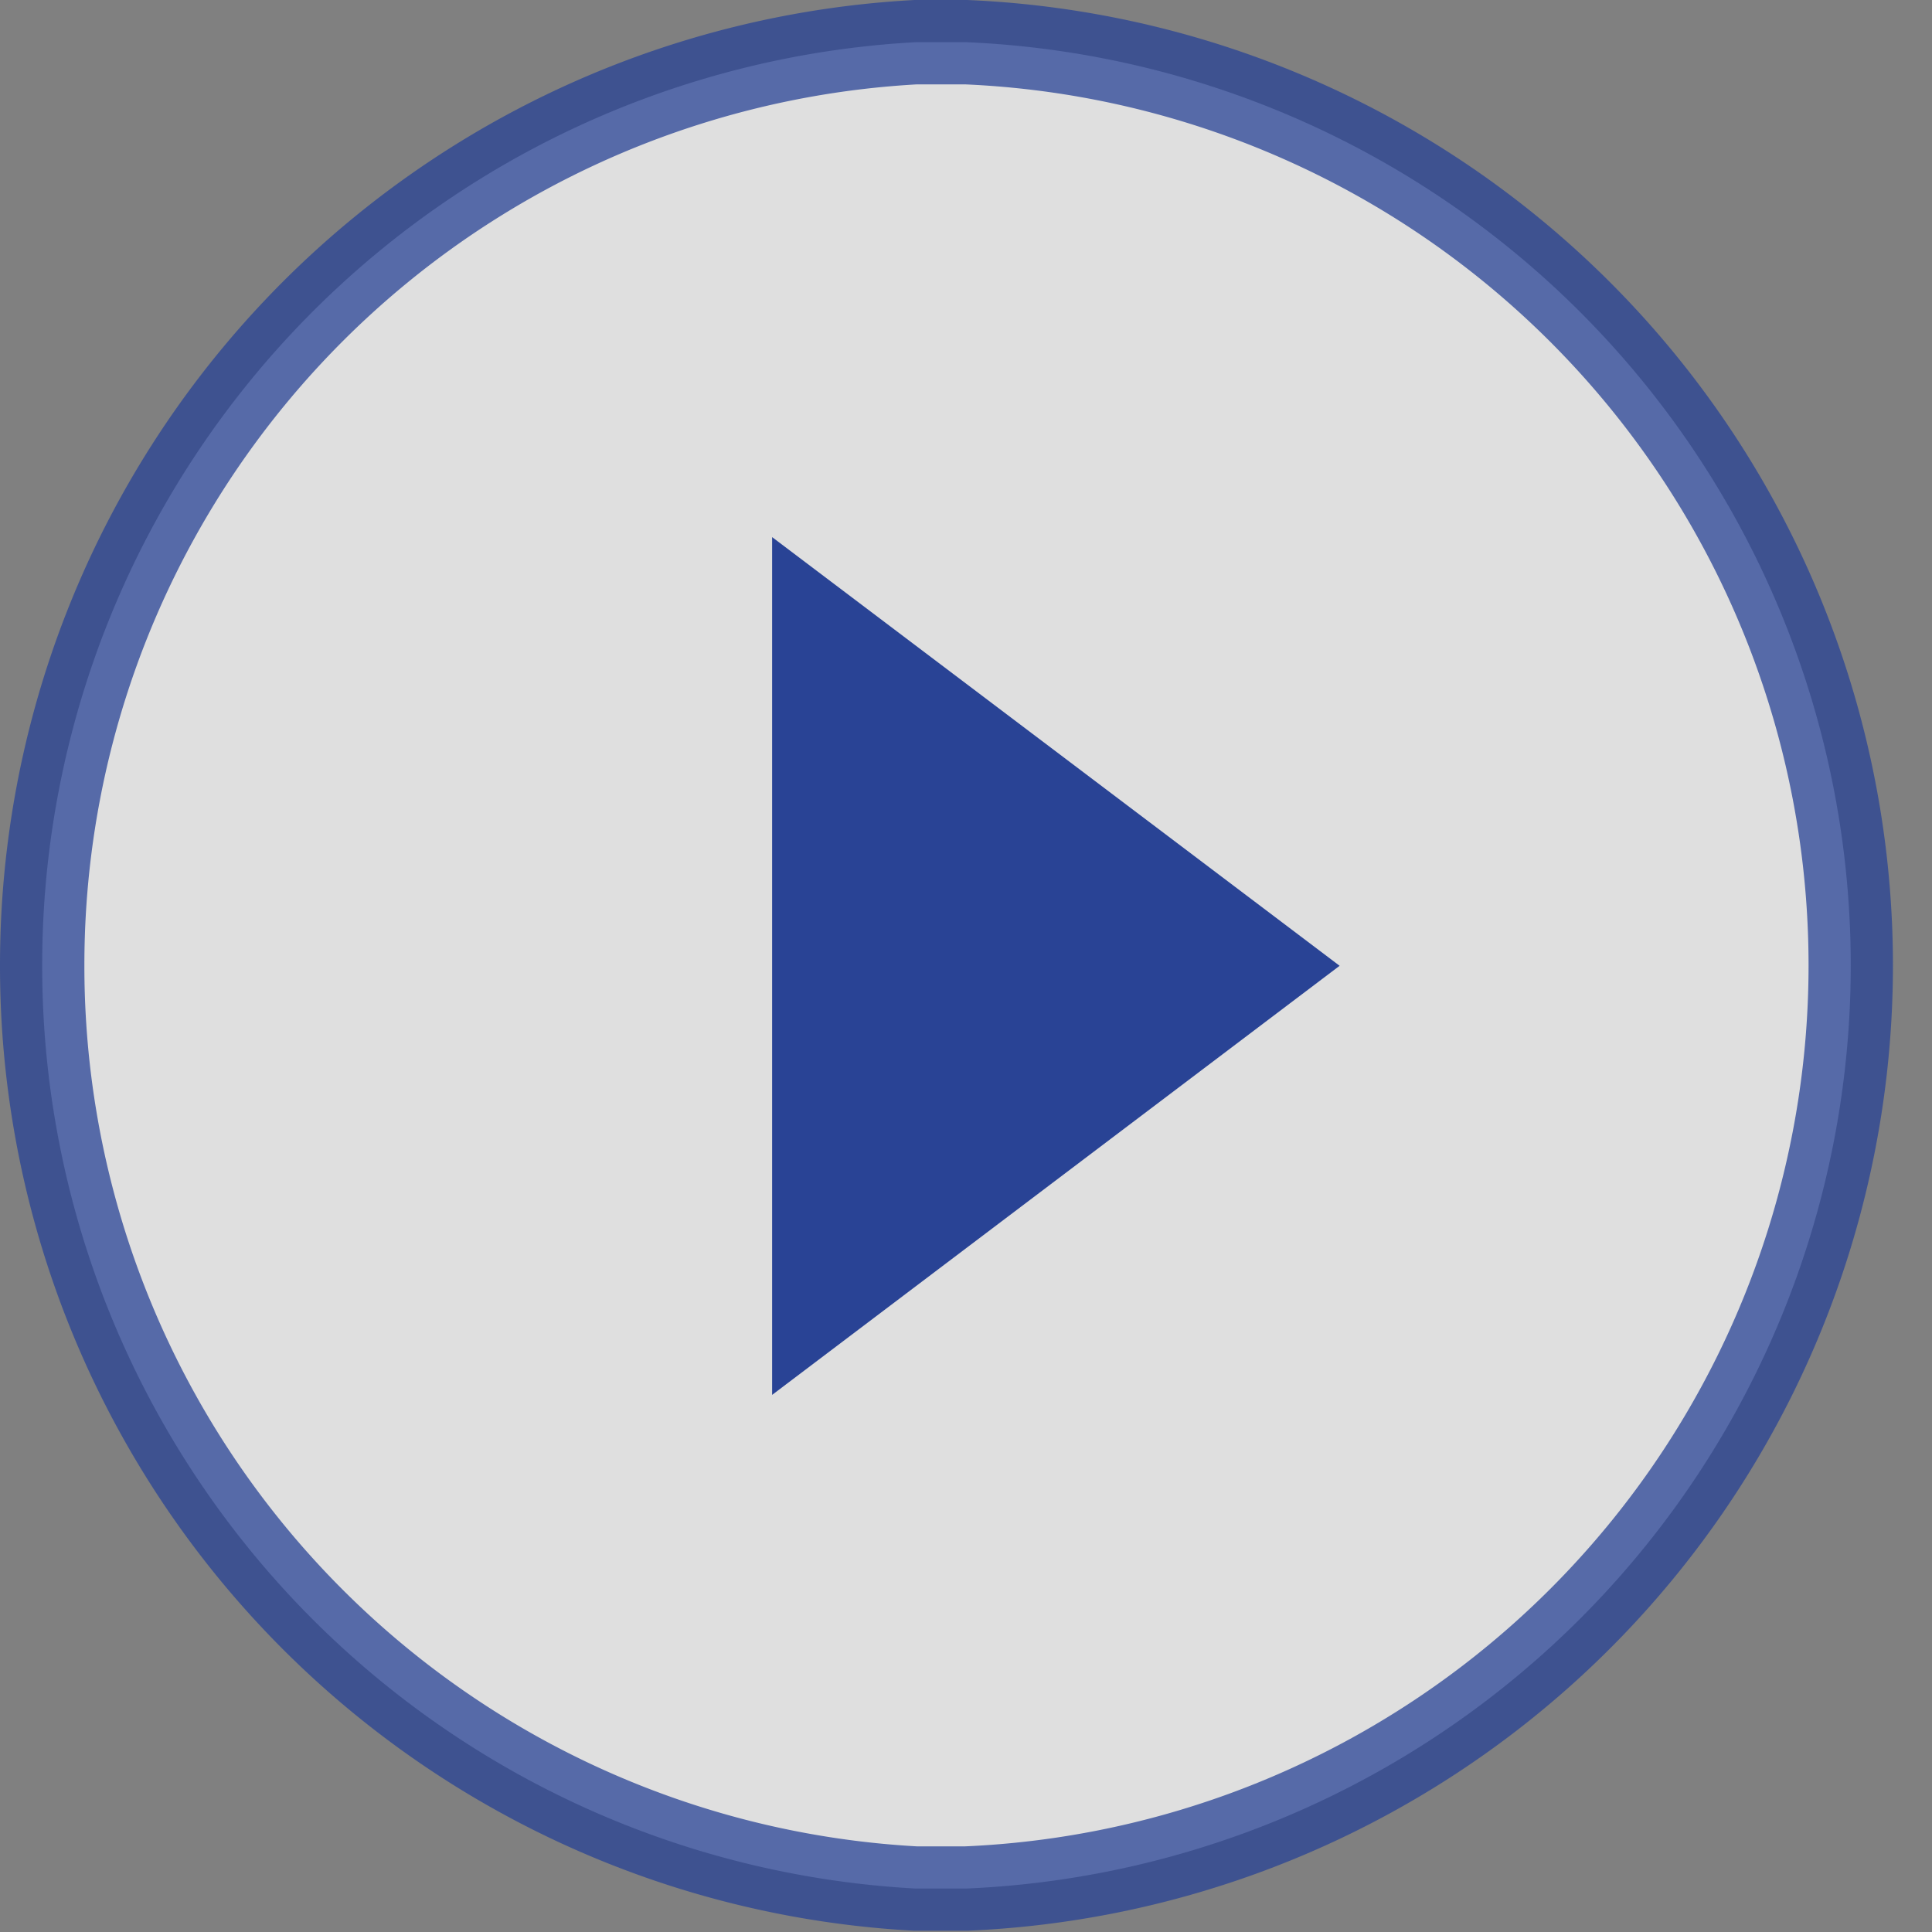 <svg xmlns="http://www.w3.org/2000/svg" viewBox="0 0 45.79 45.79"><rect x="0" y="0" width="45.79" height="45.79" fill="#808080" stroke="none"/><defs><style>.cls-1{fill:#fff;stroke:#294395;stroke-miterlimit:10;stroke-width:2px;opacity:0.75;}.cls-2{fill:#294395;}</style></defs><g id="Ebene_2" data-name="Ebene 2"><g id="Ebene_1-2" data-name="Ebene 1"><g id="PlayButton"><path class="cls-1" d="M1,22.9A21.89,21.89,0,0,0,21.7,44.76h.07c.38,0,.75,0,1.13,0A21.9,21.9,0,0,0,22.9,1c-.38,0-.75,0-1.13,0H21.7A21.9,21.9,0,0,0,1,22.9Z"/><polygon class="cls-2" points="18.3 33.06 18.3 12.73 31.75 22.89 18.3 33.06"/></g></g></g></svg>